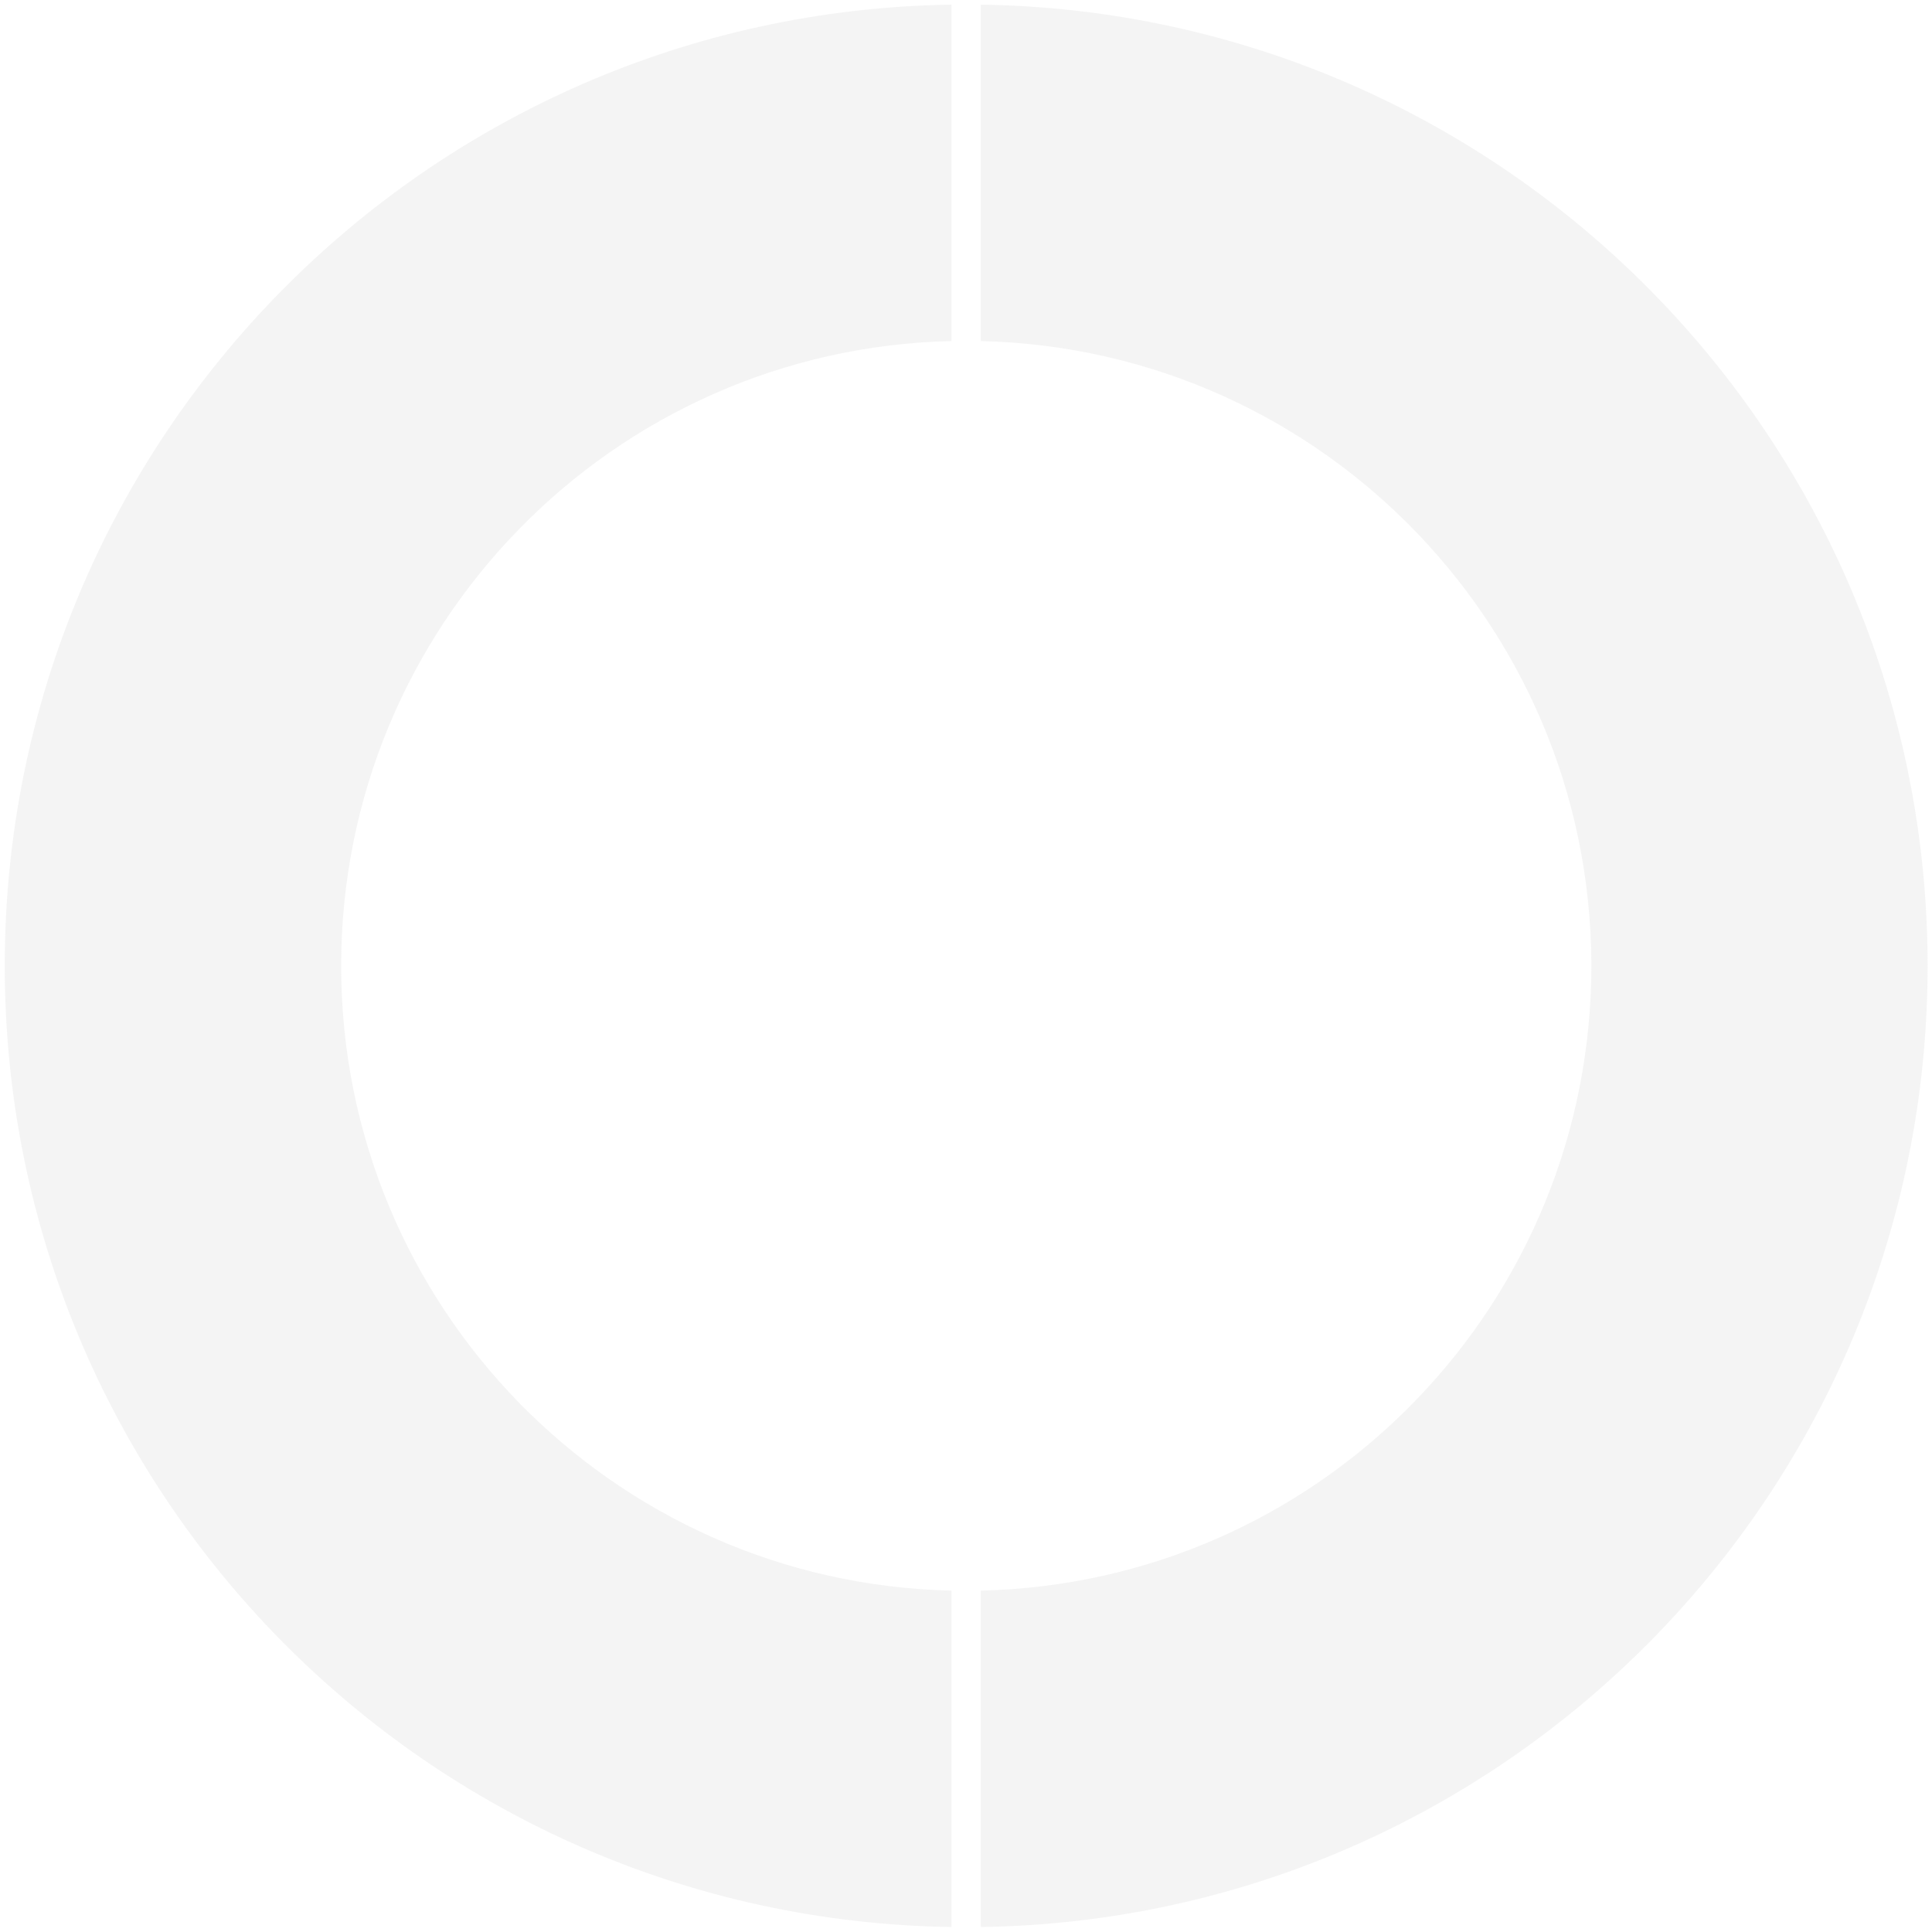 <?xml version="1.0" encoding="utf-8"?>
<!-- Generator: Adobe Illustrator 24.2.0, SVG Export Plug-In . SVG Version: 6.00 Build 0)  -->
<svg version="1.1" id="レイヤー_1" xmlns="http://www.w3.org/2000/svg" xmlns:xlink="http://www.w3.org/1999/xlink" x="0px"
	 y="0px" viewBox="0 0 402 402" style="enable-background:new 0 0 402 402;" xml:space="preserve">
<style type="text/css">
	.st0{opacity:0.2;}
	.st1{fill:#C9C9C9;}
</style>
<g id="グループ_1017" transform="translate(-1823.213 -1724.034)" class="st0">
	<path id="パス_248" class="st1" d="M2224.3,1925c0-109.5-87.9-198.4-197-200v70c71.8,1.7,128.6,61.2,127,133
		c-1.6,69.5-57.5,125.4-127,127v70C2136.3,2123.4,2224.3,2034.5,2224.3,1925z"/>
	<path id="パス_249" class="st1" d="M1894.2,1925c0-70.6,56.4-128.4,127-130v-70c-109.1,1.6-197,90.5-197,200s87.9,198.4,197,200
		v-70C1950.6,2053.4,1894.2,1995.7,1894.2,1925z"/>
</g>
</svg>
